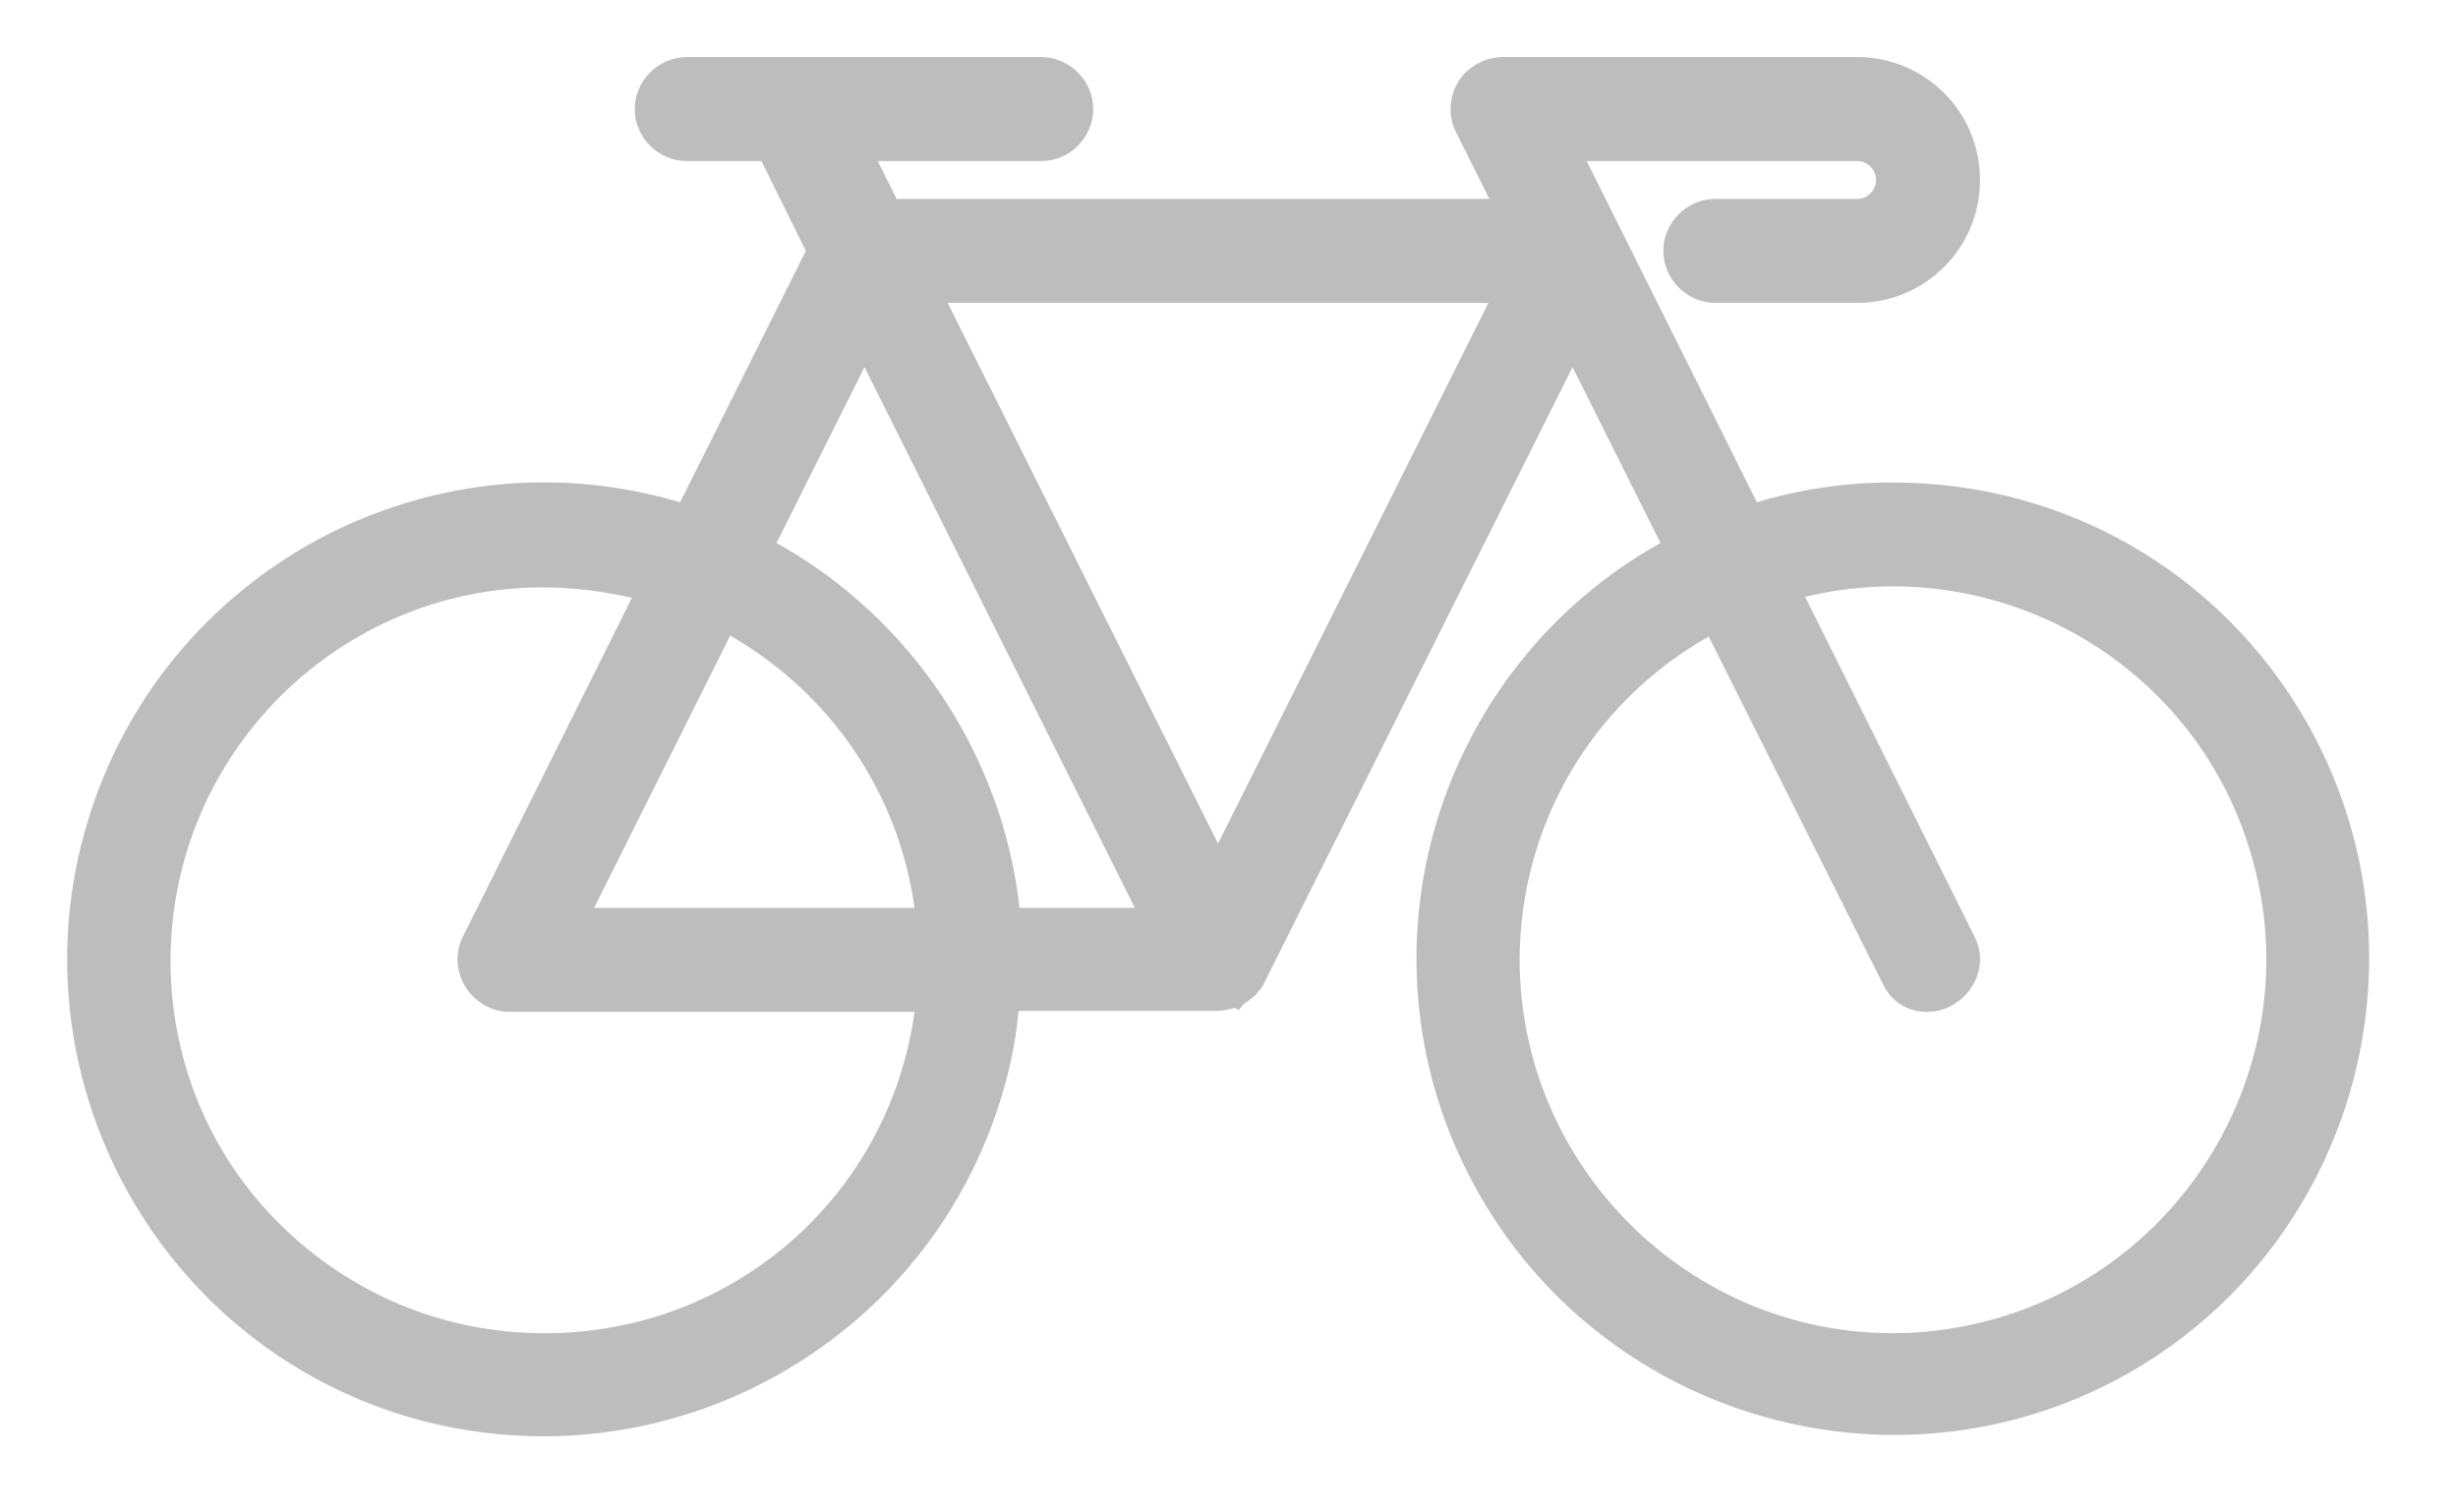 <svg width="26" height="16" viewBox="0 0 26 16" fill="none" xmlns="http://www.w3.org/2000/svg">
    <path d="M24.504 7.834C23.634 6.144 21.924 5.104 20.024 5.104H20.014C19.524 5.104 19.044 5.174 18.584 5.314L16.784 1.704H19.644C19.754 1.704 19.844 1.794 19.844 1.904C19.844 2.014 19.754 2.104 19.644 2.104H18.144C17.844 2.104 17.594 2.354 17.594 2.654C17.594 2.954 17.844 3.204 18.144 3.204H19.644C20.364 3.204 20.944 2.624 20.944 1.904C20.944 1.184 20.364 0.604 19.644 0.604H15.894C15.744 0.604 15.614 0.664 15.504 0.764C15.404 0.864 15.344 1.004 15.344 1.154C15.344 1.244 15.364 1.324 15.404 1.404L15.754 2.104H9.484L9.284 1.704H11.014C11.314 1.704 11.564 1.454 11.564 1.154C11.564 0.854 11.314 0.604 11.014 0.604H7.264C6.964 0.604 6.714 0.854 6.714 1.154C6.714 1.454 6.964 1.704 7.264 1.704H8.054L8.524 2.654L7.194 5.314C5.954 4.944 4.644 5.064 3.484 5.644C2.284 6.254 1.384 7.294 0.964 8.574C0.094 11.214 1.534 14.074 4.174 14.944C4.694 15.114 5.224 15.194 5.754 15.194C7.874 15.194 9.854 13.844 10.554 11.724C10.664 11.394 10.744 11.044 10.774 10.694H12.884C12.934 10.694 12.974 10.684 13.054 10.664H13.064L13.104 10.684L13.154 10.624L13.194 10.594C13.224 10.574 13.244 10.554 13.284 10.524L13.314 10.484C13.324 10.474 13.344 10.454 13.354 10.434L16.634 3.884L17.564 5.744C15.204 7.064 14.294 10.024 15.544 12.444C16.814 14.914 19.864 15.894 22.334 14.624C24.794 13.354 25.774 10.314 24.504 7.834ZM20.634 10.644C20.764 10.574 20.864 10.464 20.914 10.324C20.964 10.184 20.954 10.034 20.884 9.904L19.094 6.314C21.114 5.824 23.204 6.994 23.804 9.014C24.434 11.094 23.244 13.304 21.164 13.934C20.794 14.044 20.414 14.104 20.024 14.104C17.854 14.104 16.084 12.334 16.074 10.164C16.074 8.734 16.834 7.434 18.074 6.734L19.914 10.404C20.034 10.674 20.354 10.784 20.634 10.644ZM9.674 9.604H6.284L7.724 6.724C8.784 7.334 9.504 8.384 9.674 9.604ZM12.004 9.604H10.784C10.604 7.984 9.634 6.534 8.214 5.744L9.144 3.884L12.004 9.604ZM5.144 10.644C5.224 10.684 5.304 10.704 5.394 10.704H9.674C9.404 12.654 7.754 14.104 5.764 14.104C5.764 14.104 5.764 14.104 5.754 14.104C4.704 14.104 3.714 13.694 2.964 12.954C2.214 12.214 1.804 11.214 1.804 10.164C1.804 7.984 3.574 6.214 5.744 6.214C6.064 6.214 6.374 6.254 6.684 6.324L4.894 9.914C4.764 10.174 4.874 10.504 5.144 10.644ZM15.744 3.204L12.884 8.924L10.024 3.204H15.744Z"
          fill="#BDBDBD"/>
</svg>
